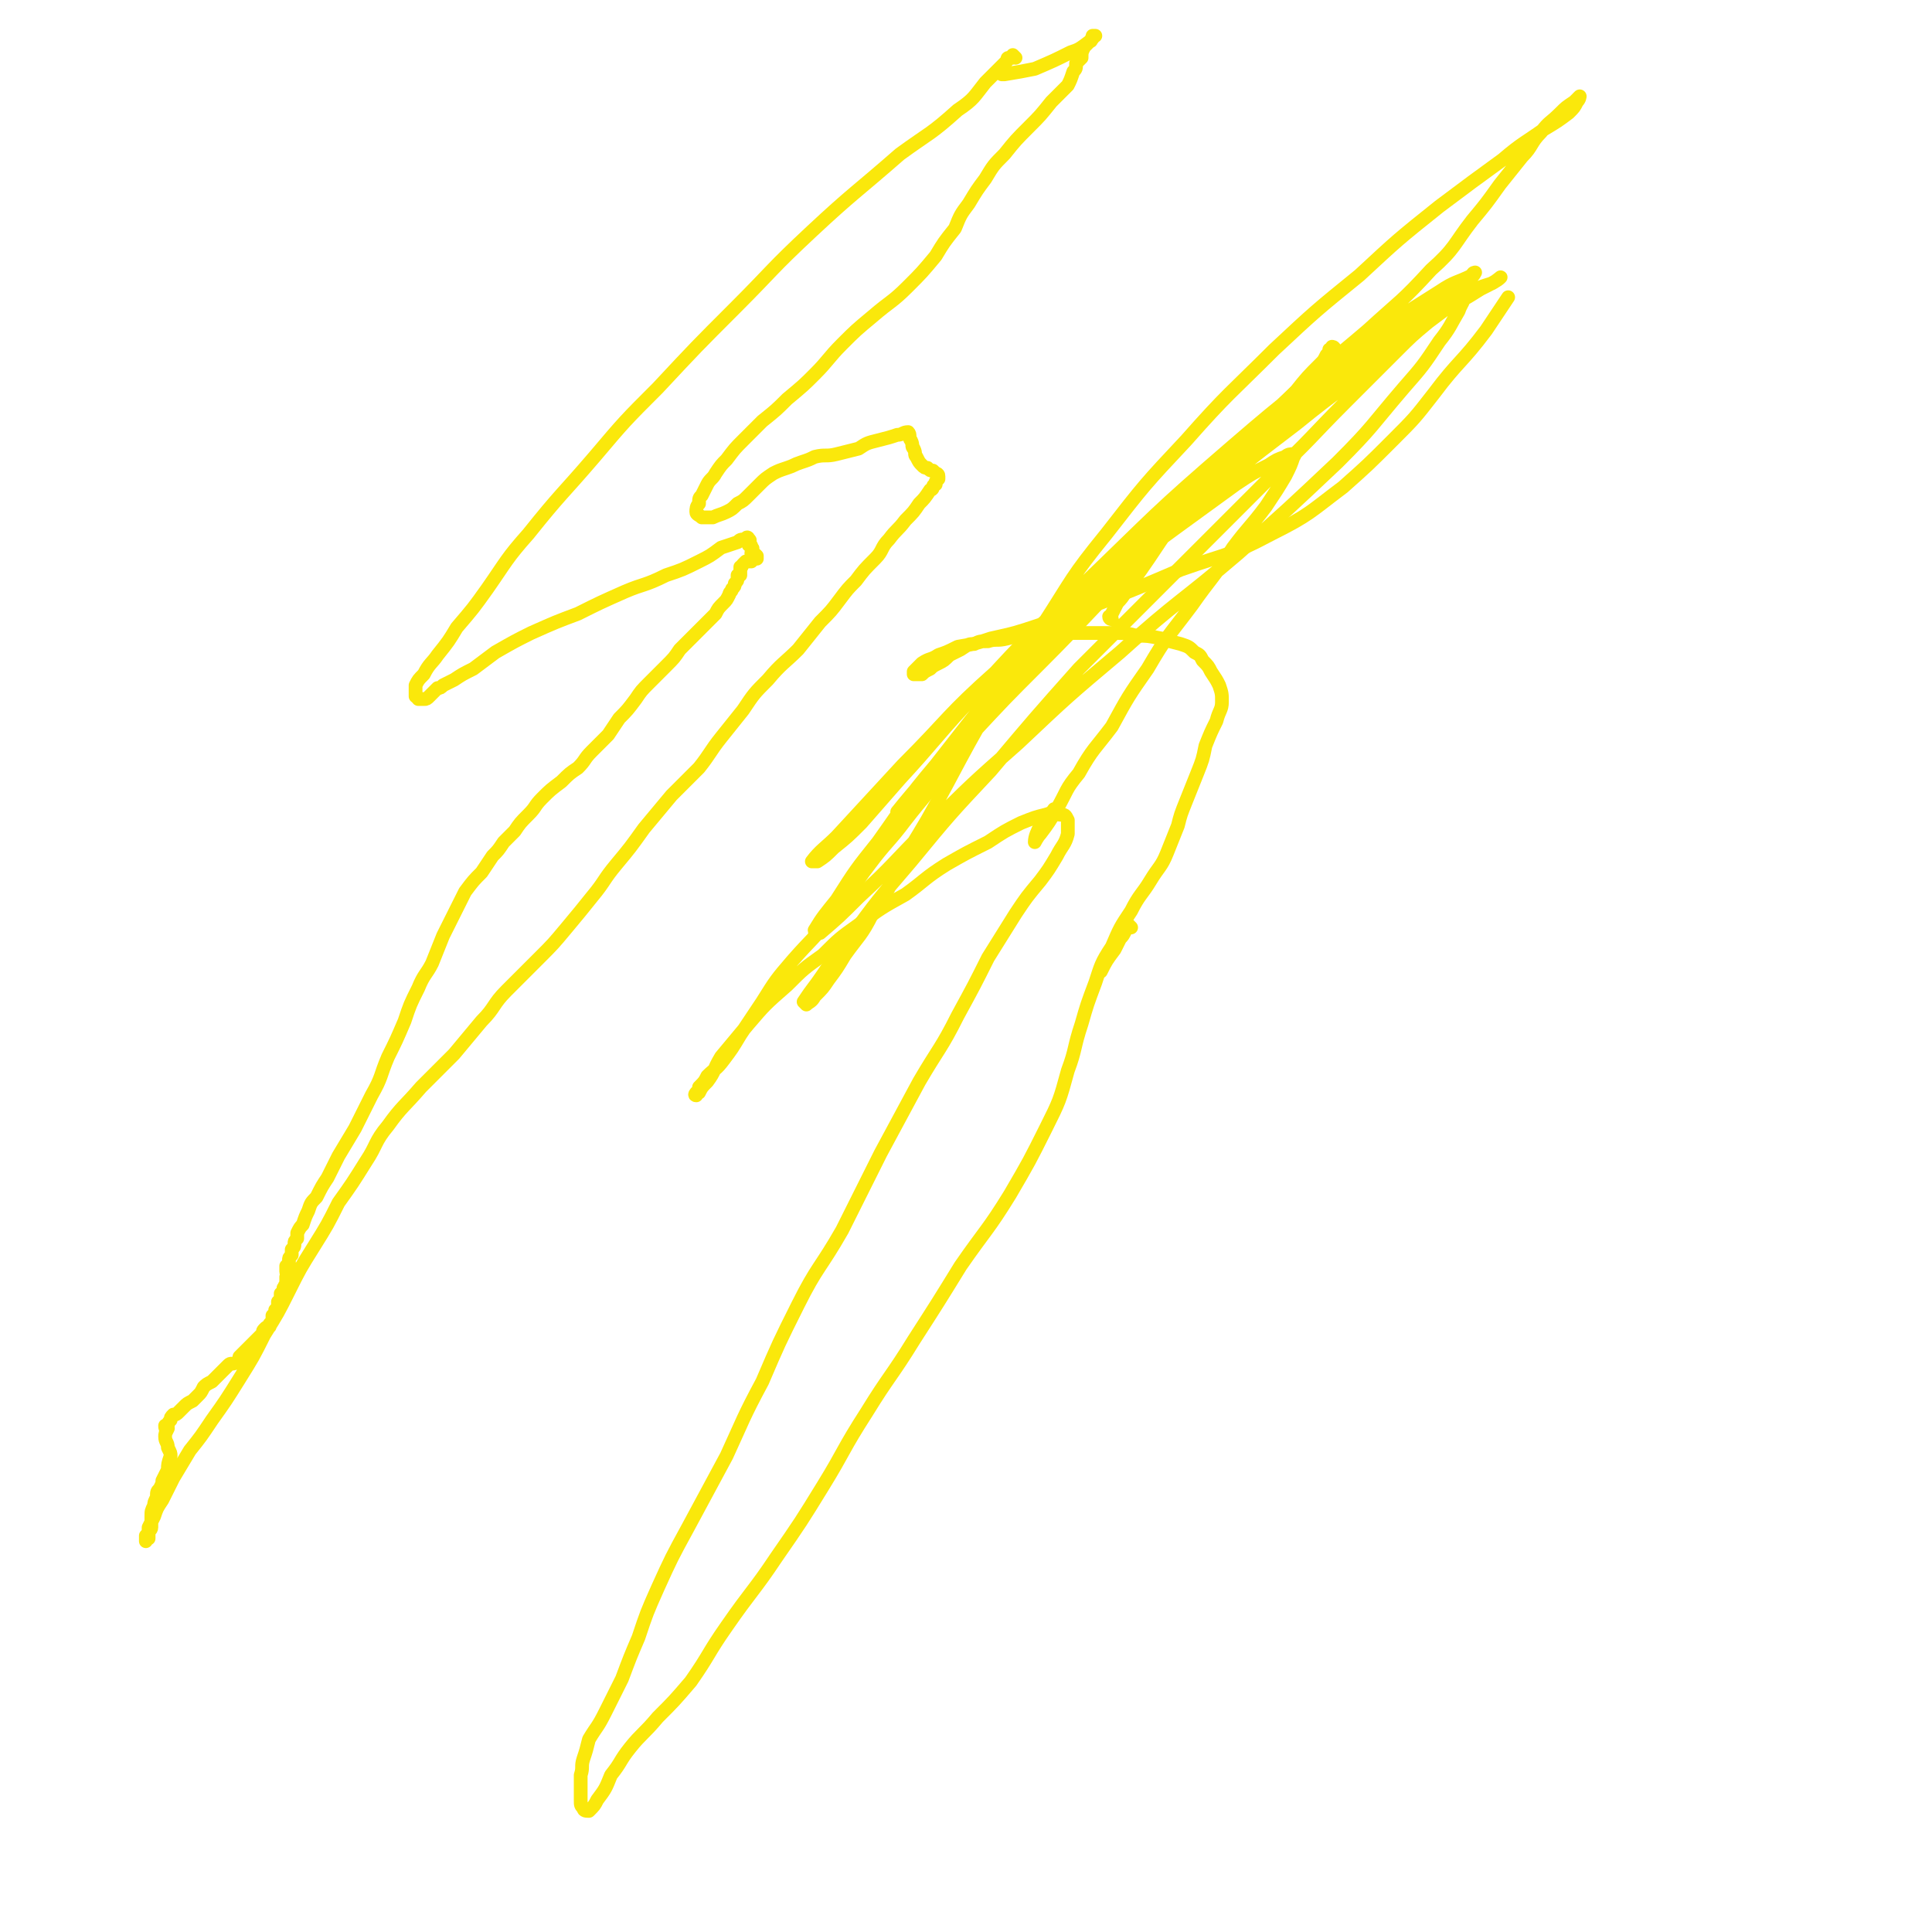 <svg viewBox='0 0 702 702' version='1.1' xmlns='http://www.w3.org/2000/svg' xmlns:xlink='http://www.w3.org/1999/xlink'><g fill='none' stroke='#FAE80B' stroke-width='5' stroke-linecap='round' stroke-linejoin='round'><path d='M369,21c0,0 -1,-1 -1,-1 0,0 0,0 0,0 0,1 0,1 0,1 -1,0 -1,0 -1,0 -1,0 -1,0 -1,1 -1,1 -1,1 -2,2 -3,3 -3,3 -6,6 -4,5 -4,6 -10,10 -10,9 -10,8 -21,16 -16,14 -17,14 -32,28 -15,14 -14,14 -28,28 -14,14 -14,14 -28,29 -12,12 -12,12 -23,25 -12,14 -12,13 -24,28 -8,9 -8,10 -15,20 -5,7 -5,7 -11,14 -3,5 -3,5 -7,10 -2,3 -3,3 -5,7 -2,2 -2,2 -3,4 0,1 0,1 0,3 0,1 0,1 0,1 1,1 1,0 1,1 1,0 1,0 2,0 0,0 0,0 0,0 1,0 1,0 2,-1 0,0 0,0 1,-1 1,-1 1,-1 2,-2 1,0 1,0 2,-1 2,-1 2,-1 4,-2 3,-2 3,-2 7,-4 4,-3 4,-3 8,-6 7,-4 7,-4 13,-7 9,-4 9,-4 17,-7 8,-4 8,-4 17,-8 7,-3 7,-2 15,-6 6,-2 6,-2 12,-5 4,-2 4,-2 8,-5 3,-1 3,-1 6,-2 1,-1 1,-1 3,-1 0,-1 1,-1 1,0 1,0 0,1 0,2 1,0 1,0 1,1 1,0 0,1 0,2 1,0 1,0 2,1 0,0 0,0 0,1 0,0 0,0 0,0 0,0 0,0 0,0 0,0 0,0 0,0 -1,0 -1,0 -1,0 0,0 0,0 -1,0 0,0 0,1 0,1 -1,0 -1,0 -1,0 0,0 0,0 -1,0 0,0 0,0 0,0 0,0 0,0 0,0 -1,1 -1,1 -1,1 0,0 0,0 0,0 0,0 0,0 0,0 -1,1 0,1 -1,1 0,1 0,1 0,1 0,0 0,0 0,0 0,1 0,1 0,1 0,0 0,0 0,1 -1,0 0,0 -1,0 0,1 0,0 0,1 0,1 0,1 -1,2 0,1 0,1 -1,2 0,1 -1,1 -1,2 -1,2 -1,2 -2,3 -2,2 -2,2 -3,4 -2,2 -2,2 -4,4 -2,2 -2,2 -4,4 -2,2 -2,2 -5,5 -2,3 -2,3 -5,6 -3,3 -3,3 -6,6 -3,3 -3,3 -5,6 -3,4 -3,4 -6,7 -2,3 -2,3 -4,6 -3,3 -3,3 -6,6 -3,3 -2,3 -5,6 -3,2 -3,2 -6,5 -4,3 -4,3 -7,6 -3,3 -2,3 -5,6 -3,3 -3,3 -5,6 -2,2 -2,2 -4,4 -2,3 -2,3 -4,5 -2,3 -2,3 -4,6 -3,3 -3,3 -6,7 -2,4 -2,4 -4,8 -2,4 -2,4 -4,8 -2,5 -2,5 -4,10 -2,4 -3,4 -5,9 -3,6 -3,6 -5,12 -3,7 -3,7 -6,13 -3,7 -2,7 -6,14 -3,6 -3,6 -6,12 -3,5 -3,5 -6,10 -2,4 -2,4 -4,8 -2,3 -2,3 -4,7 -2,2 -2,2 -3,5 -1,2 -1,2 -2,5 -1,1 -1,1 -2,3 0,1 0,1 0,2 -1,1 -1,1 -1,2 0,1 0,1 -1,2 0,1 0,1 0,2 -1,1 -1,1 -1,2 0,1 0,1 0,1 0,1 0,1 -1,1 0,1 0,1 0,2 0,1 1,1 0,2 0,0 0,0 0,1 0,0 0,0 0,0 0,0 0,0 0,0 0,1 0,1 0,1 0,0 0,0 0,1 0,0 0,0 0,0 -1,0 0,0 -1,1 0,1 0,1 0,1 0,1 0,1 -1,1 0,0 0,0 0,1 0,0 0,0 0,1 0,0 0,0 -1,1 0,0 0,0 0,0 0,1 0,1 0,1 0,0 0,0 0,1 0,0 0,0 -1,1 0,1 0,1 0,1 0,1 0,1 -1,1 0,1 0,1 0,2 0,0 0,0 -1,1 0,0 0,0 0,1 -1,0 -1,0 -2,1 -1,1 0,1 -1,2 -1,1 -1,1 -2,2 -1,1 -1,1 -2,2 -1,1 -1,1 -2,2 -1,1 -1,1 -2,2 0,1 0,1 -1,2 -2,1 -2,0 -3,1 -1,1 -1,1 -2,2 -1,1 -1,1 -2,2 -1,1 -1,1 -2,2 -2,1 -2,1 -3,2 -1,2 -1,2 -2,3 -1,1 -1,1 -2,2 -2,1 -2,1 -3,2 -1,1 -1,1 -2,2 -1,1 -1,1 -2,1 -1,1 -1,1 -1,2 -1,1 -1,1 -1,2 -1,0 -1,0 -1,0 0,1 0,1 1,1 0,0 0,0 0,0 -1,2 -1,2 -1,3 0,2 1,2 1,4 1,2 1,2 1,3 -1,3 -1,3 -1,5 -1,2 -1,2 -2,4 0,1 0,1 -1,3 -1,1 -1,1 -1,3 -1,2 -1,2 -1,3 -1,2 -1,2 -1,4 0,2 0,2 0,4 0,1 -1,1 -1,2 0,1 0,1 0,1 0,1 0,1 0,1 0,0 -1,0 -1,1 0,0 0,0 0,0 0,0 0,0 0,0 0,0 0,0 0,0 0,-1 0,-1 0,-2 1,-1 1,-1 1,-3 1,-2 1,-2 2,-4 1,-3 1,-3 3,-6 2,-4 2,-4 4,-8 3,-5 3,-5 6,-10 4,-5 4,-5 8,-11 5,-7 5,-7 10,-15 5,-8 5,-8 9,-16 5,-8 5,-8 9,-16 4,-8 4,-8 9,-16 5,-8 5,-8 9,-16 5,-7 5,-7 10,-15 4,-6 3,-7 8,-13 5,-7 6,-7 12,-14 6,-6 6,-6 12,-12 5,-6 5,-6 10,-12 5,-5 4,-6 9,-11 6,-6 6,-6 12,-12 5,-5 5,-5 10,-11 5,-6 5,-6 9,-11 5,-6 4,-6 9,-12 5,-6 5,-6 10,-13 5,-6 5,-6 10,-12 5,-5 5,-5 10,-10 4,-5 4,-6 8,-11 4,-5 4,-5 8,-10 4,-6 4,-6 9,-11 5,-6 6,-6 11,-11 4,-5 4,-5 8,-10 4,-4 4,-4 7,-8 3,-4 3,-4 6,-7 3,-4 3,-4 7,-8 3,-3 2,-4 5,-7 3,-4 3,-3 6,-7 3,-3 3,-3 5,-6 2,-2 2,-2 4,-5 1,0 1,-1 1,-1 0,-1 1,-1 1,-1 0,-1 0,-1 0,-1 1,-1 1,-1 1,-1 0,-1 0,-1 0,-1 0,-1 -1,-1 -1,-1 -1,-1 -1,-1 -1,-1 -1,0 -1,0 -2,-1 -1,0 -1,0 -2,-1 -1,-1 -1,-1 -2,-3 -1,-1 0,-1 -1,-3 -1,-1 0,-1 -1,-3 -1,-1 0,-2 -1,-3 -2,0 -2,1 -4,1 -3,1 -3,1 -7,2 -4,1 -4,1 -7,3 -4,1 -4,1 -8,2 -4,1 -4,0 -8,1 -2,1 -2,1 -5,2 -3,1 -2,1 -5,2 -3,1 -3,1 -5,2 -3,2 -3,2 -5,4 -2,2 -2,2 -4,4 -2,2 -2,2 -4,3 -2,2 -2,2 -4,3 -2,1 -3,1 -5,2 -2,0 -3,0 -4,0 -1,-1 -2,-1 -2,-2 0,-1 0,-2 1,-3 0,-2 0,-2 1,-3 1,-2 1,-2 2,-4 1,-2 2,-2 3,-4 2,-3 2,-3 4,-5 3,-4 3,-4 6,-7 3,-3 3,-3 7,-7 5,-4 5,-4 9,-8 6,-5 6,-5 10,-9 5,-5 5,-6 10,-11 5,-5 5,-5 11,-10 7,-6 7,-5 13,-11 5,-5 5,-5 10,-11 3,-5 3,-5 7,-10 2,-5 2,-5 5,-9 3,-5 3,-5 6,-9 3,-5 3,-5 7,-9 4,-5 4,-5 9,-10 4,-4 4,-4 8,-9 3,-3 3,-3 6,-6 1,-2 1,-2 2,-5 1,-1 1,-1 1,-3 1,-1 1,-1 2,-2 0,-2 0,-2 1,-4 1,-1 1,-1 2,-2 1,-1 1,-1 1,-2 0,0 0,0 0,0 0,0 0,0 1,0 0,0 0,0 0,0 -1,0 -1,0 -1,1 -1,0 0,1 -1,1 -4,3 -4,3 -7,4 -6,3 -6,3 -13,6 -5,1 -5,1 -11,2 -1,0 -1,0 -1,0 '/><path d='M485,127c0,-1 -1,-1 -1,-1 0,0 0,0 0,0 0,1 0,1 -1,1 0,1 0,1 -1,2 -1,2 -1,2 -2,3 -5,5 -5,5 -9,10 -13,13 -12,14 -25,26 -10,11 -10,11 -21,21 -9,8 -10,7 -19,16 -7,6 -7,7 -13,14 -7,7 -8,6 -14,13 -8,8 -8,8 -15,17 -7,8 -6,9 -12,17 -5,8 -4,8 -10,15 -6,9 -6,8 -13,17 -6,8 -7,8 -13,16 -7,9 -6,10 -14,19 -6,8 -7,8 -14,16 -6,7 -6,7 -11,15 -4,6 -4,6 -8,12 -3,5 -3,5 -6,9 -3,4 -3,3 -6,6 -1,2 -1,2 -3,4 0,1 0,1 -1,2 0,0 -1,1 0,1 0,0 0,-1 1,-1 1,-2 1,-2 3,-4 3,-4 2,-4 5,-9 5,-6 5,-6 10,-12 6,-7 6,-7 14,-14 6,-6 6,-6 13,-11 6,-6 6,-6 13,-11 8,-6 8,-6 17,-11 7,-5 7,-6 15,-11 7,-4 7,-4 15,-8 6,-4 6,-4 12,-7 5,-2 5,-2 9,-3 3,-1 3,-1 5,0 2,0 2,0 3,2 0,2 0,2 0,5 -1,4 -2,4 -4,8 -3,5 -3,5 -6,9 -5,6 -5,6 -9,12 -5,8 -5,8 -10,16 -5,10 -5,10 -11,21 -6,12 -7,12 -14,24 -7,13 -7,13 -14,26 -7,14 -7,14 -14,28 -8,14 -9,13 -16,27 -7,14 -7,14 -13,28 -7,13 -7,14 -13,27 -7,13 -7,13 -14,26 -6,11 -6,11 -11,22 -4,9 -4,9 -7,18 -3,7 -3,7 -6,15 -3,6 -3,6 -6,12 -3,6 -3,5 -6,10 -1,4 -1,4 -2,7 -1,3 0,3 -1,6 0,2 0,2 0,4 0,3 0,3 0,5 0,2 0,2 1,3 0,1 1,1 2,1 2,-2 2,-2 3,-4 3,-4 3,-4 5,-9 4,-5 3,-5 7,-10 4,-5 5,-5 10,-11 6,-6 6,-6 12,-13 7,-10 6,-10 13,-20 9,-13 10,-13 18,-25 9,-13 9,-13 17,-26 8,-13 7,-13 16,-27 8,-13 9,-13 17,-26 9,-14 9,-14 17,-27 9,-13 10,-13 18,-26 7,-12 7,-12 13,-24 5,-10 5,-10 8,-21 3,-8 2,-8 5,-17 2,-7 2,-7 5,-15 2,-6 2,-7 6,-13 3,-7 3,-7 7,-13 3,-6 4,-6 7,-11 3,-5 4,-5 6,-10 2,-5 2,-5 4,-10 1,-4 1,-4 3,-9 2,-5 2,-5 4,-10 2,-5 2,-5 3,-10 2,-5 2,-5 4,-9 1,-4 2,-4 2,-7 0,-3 0,-3 -1,-6 -1,-2 -1,-2 -3,-5 -1,-2 -1,-2 -3,-4 -1,-2 -1,-2 -3,-3 -2,-2 -2,-2 -5,-3 -4,-1 -4,-1 -7,-2 -5,-1 -5,-1 -9,-1 -4,-1 -4,-1 -9,-1 -3,0 -3,0 -7,0 -3,0 -3,0 -7,0 -4,0 -4,0 -8,0 -4,0 -4,0 -9,1 -4,0 -3,0 -7,1 -4,1 -4,0 -7,1 -3,0 -3,0 -5,1 -2,0 -2,0 -5,2 -2,1 -2,1 -4,2 -2,2 -2,2 -4,3 -2,1 -2,1 -3,2 -2,1 -2,1 -3,2 -1,0 -1,0 -2,0 -1,0 -1,0 -1,0 0,-1 0,-1 0,-1 2,-2 2,-2 3,-3 3,-2 3,-1 6,-3 3,-1 3,-1 7,-3 6,-1 6,-1 12,-3 9,-2 9,-2 18,-5 11,-4 11,-4 22,-8 15,-6 15,-6 29,-12 17,-6 18,-5 33,-13 14,-7 14,-8 26,-17 9,-8 9,-8 18,-17 8,-8 8,-8 15,-17 9,-12 10,-11 19,-23 4,-6 4,-6 8,-12 '/><path d='M404,225c0,0 -1,0 -1,-1 0,0 1,0 1,-1 1,-2 1,-2 2,-4 3,-3 2,-3 5,-7 11,-15 10,-16 22,-30 16,-20 17,-20 36,-38 13,-12 14,-12 28,-24 12,-11 12,-10 23,-22 9,-8 8,-9 15,-18 5,-6 5,-6 10,-13 4,-5 4,-5 8,-10 4,-4 3,-5 7,-9 3,-4 3,-3 7,-7 2,-2 2,-2 5,-4 1,-1 2,-2 2,-2 0,0 0,1 -1,2 -1,2 -1,2 -3,4 -4,3 -4,3 -9,6 -7,5 -8,5 -15,11 -11,8 -11,8 -23,17 -15,12 -15,12 -29,25 -16,13 -16,13 -31,27 -16,16 -17,16 -32,33 -15,16 -15,16 -29,34 -13,16 -12,16 -23,33 -10,14 -10,14 -19,29 -8,14 -8,14 -16,29 -7,13 -7,13 -15,26 -6,11 -5,11 -12,21 -4,8 -5,8 -10,15 -3,5 -3,5 -6,9 -2,3 -2,3 -5,6 -1,2 -2,2 -3,3 0,0 -1,-1 -1,-1 2,-3 2,-3 5,-7 5,-7 5,-8 11,-15 11,-15 11,-15 23,-29 14,-17 14,-17 29,-33 16,-19 16,-19 32,-37 18,-18 18,-18 36,-36 17,-17 17,-17 34,-34 14,-13 14,-14 27,-27 9,-9 9,-9 18,-18 6,-6 6,-6 12,-11 4,-3 4,-3 8,-6 4,-3 4,-3 8,-5 3,-2 4,-2 7,-3 2,-1 4,-3 3,-2 -1,1 -3,2 -7,4 -11,7 -11,6 -23,13 -20,14 -21,13 -41,28 -26,21 -26,21 -51,44 -26,24 -27,24 -51,50 -17,18 -17,19 -32,38 -11,13 -11,14 -21,28 -8,10 -8,10 -15,21 -4,5 -5,6 -8,11 0,1 1,1 2,1 7,-6 7,-6 14,-13 13,-12 12,-12 25,-25 16,-16 16,-16 33,-31 18,-17 18,-17 37,-33 21,-19 22,-18 43,-36 18,-16 18,-16 36,-33 13,-13 12,-13 24,-27 7,-8 7,-8 13,-17 4,-5 4,-6 7,-11 1,-3 2,-3 2,-6 1,-1 0,-2 -1,-2 -7,4 -7,4 -14,9 -16,12 -16,12 -32,24 -19,16 -19,16 -37,32 -19,18 -19,18 -37,37 -17,17 -16,17 -33,34 -13,13 -13,13 -26,27 -8,9 -8,9 -16,18 -4,4 -4,4 -9,8 0,0 -1,1 -1,1 4,-5 5,-6 10,-12 11,-13 11,-13 23,-26 16,-17 15,-18 32,-34 19,-19 19,-18 39,-35 20,-18 20,-18 41,-34 16,-13 16,-12 33,-25 10,-8 10,-8 19,-16 5,-5 5,-5 9,-10 2,-2 3,-2 4,-4 0,0 -1,0 -1,1 -6,3 -6,2 -12,6 -14,9 -15,9 -28,19 -24,18 -25,18 -47,37 -29,25 -28,25 -55,51 -22,21 -22,21 -42,43 -12,13 -12,14 -24,27 -7,8 -7,8 -14,16 -5,5 -5,5 -10,9 -3,3 -3,3 -6,5 -1,0 -2,0 -2,0 3,-4 5,-5 9,-9 12,-13 12,-13 24,-26 17,-17 16,-18 34,-34 16,-15 17,-15 35,-29 15,-12 15,-12 30,-23 11,-8 11,-8 22,-16 6,-4 6,-4 12,-7 3,-2 3,-2 6,-3 1,-1 2,-1 3,-1 0,0 1,0 0,1 -1,3 -1,3 -3,7 -3,5 -3,5 -7,11 -6,8 -6,7 -12,15 -7,11 -8,11 -15,21 -9,12 -9,11 -16,23 -7,10 -7,10 -13,21 -6,8 -7,8 -12,17 -5,6 -4,6 -8,13 -3,5 -3,5 -6,9 -1,1 -2,3 -2,3 0,-2 1,-4 2,-6 2,-3 3,-3 5,-6 '/><path d='M411,337c0,0 -1,-1 -1,-1 0,0 0,1 0,1 -1,1 -1,1 -1,1 -1,2 -1,2 -2,3 -1,2 -1,2 -2,4 -3,4 -3,4 -5,8 '/></g>
</svg>